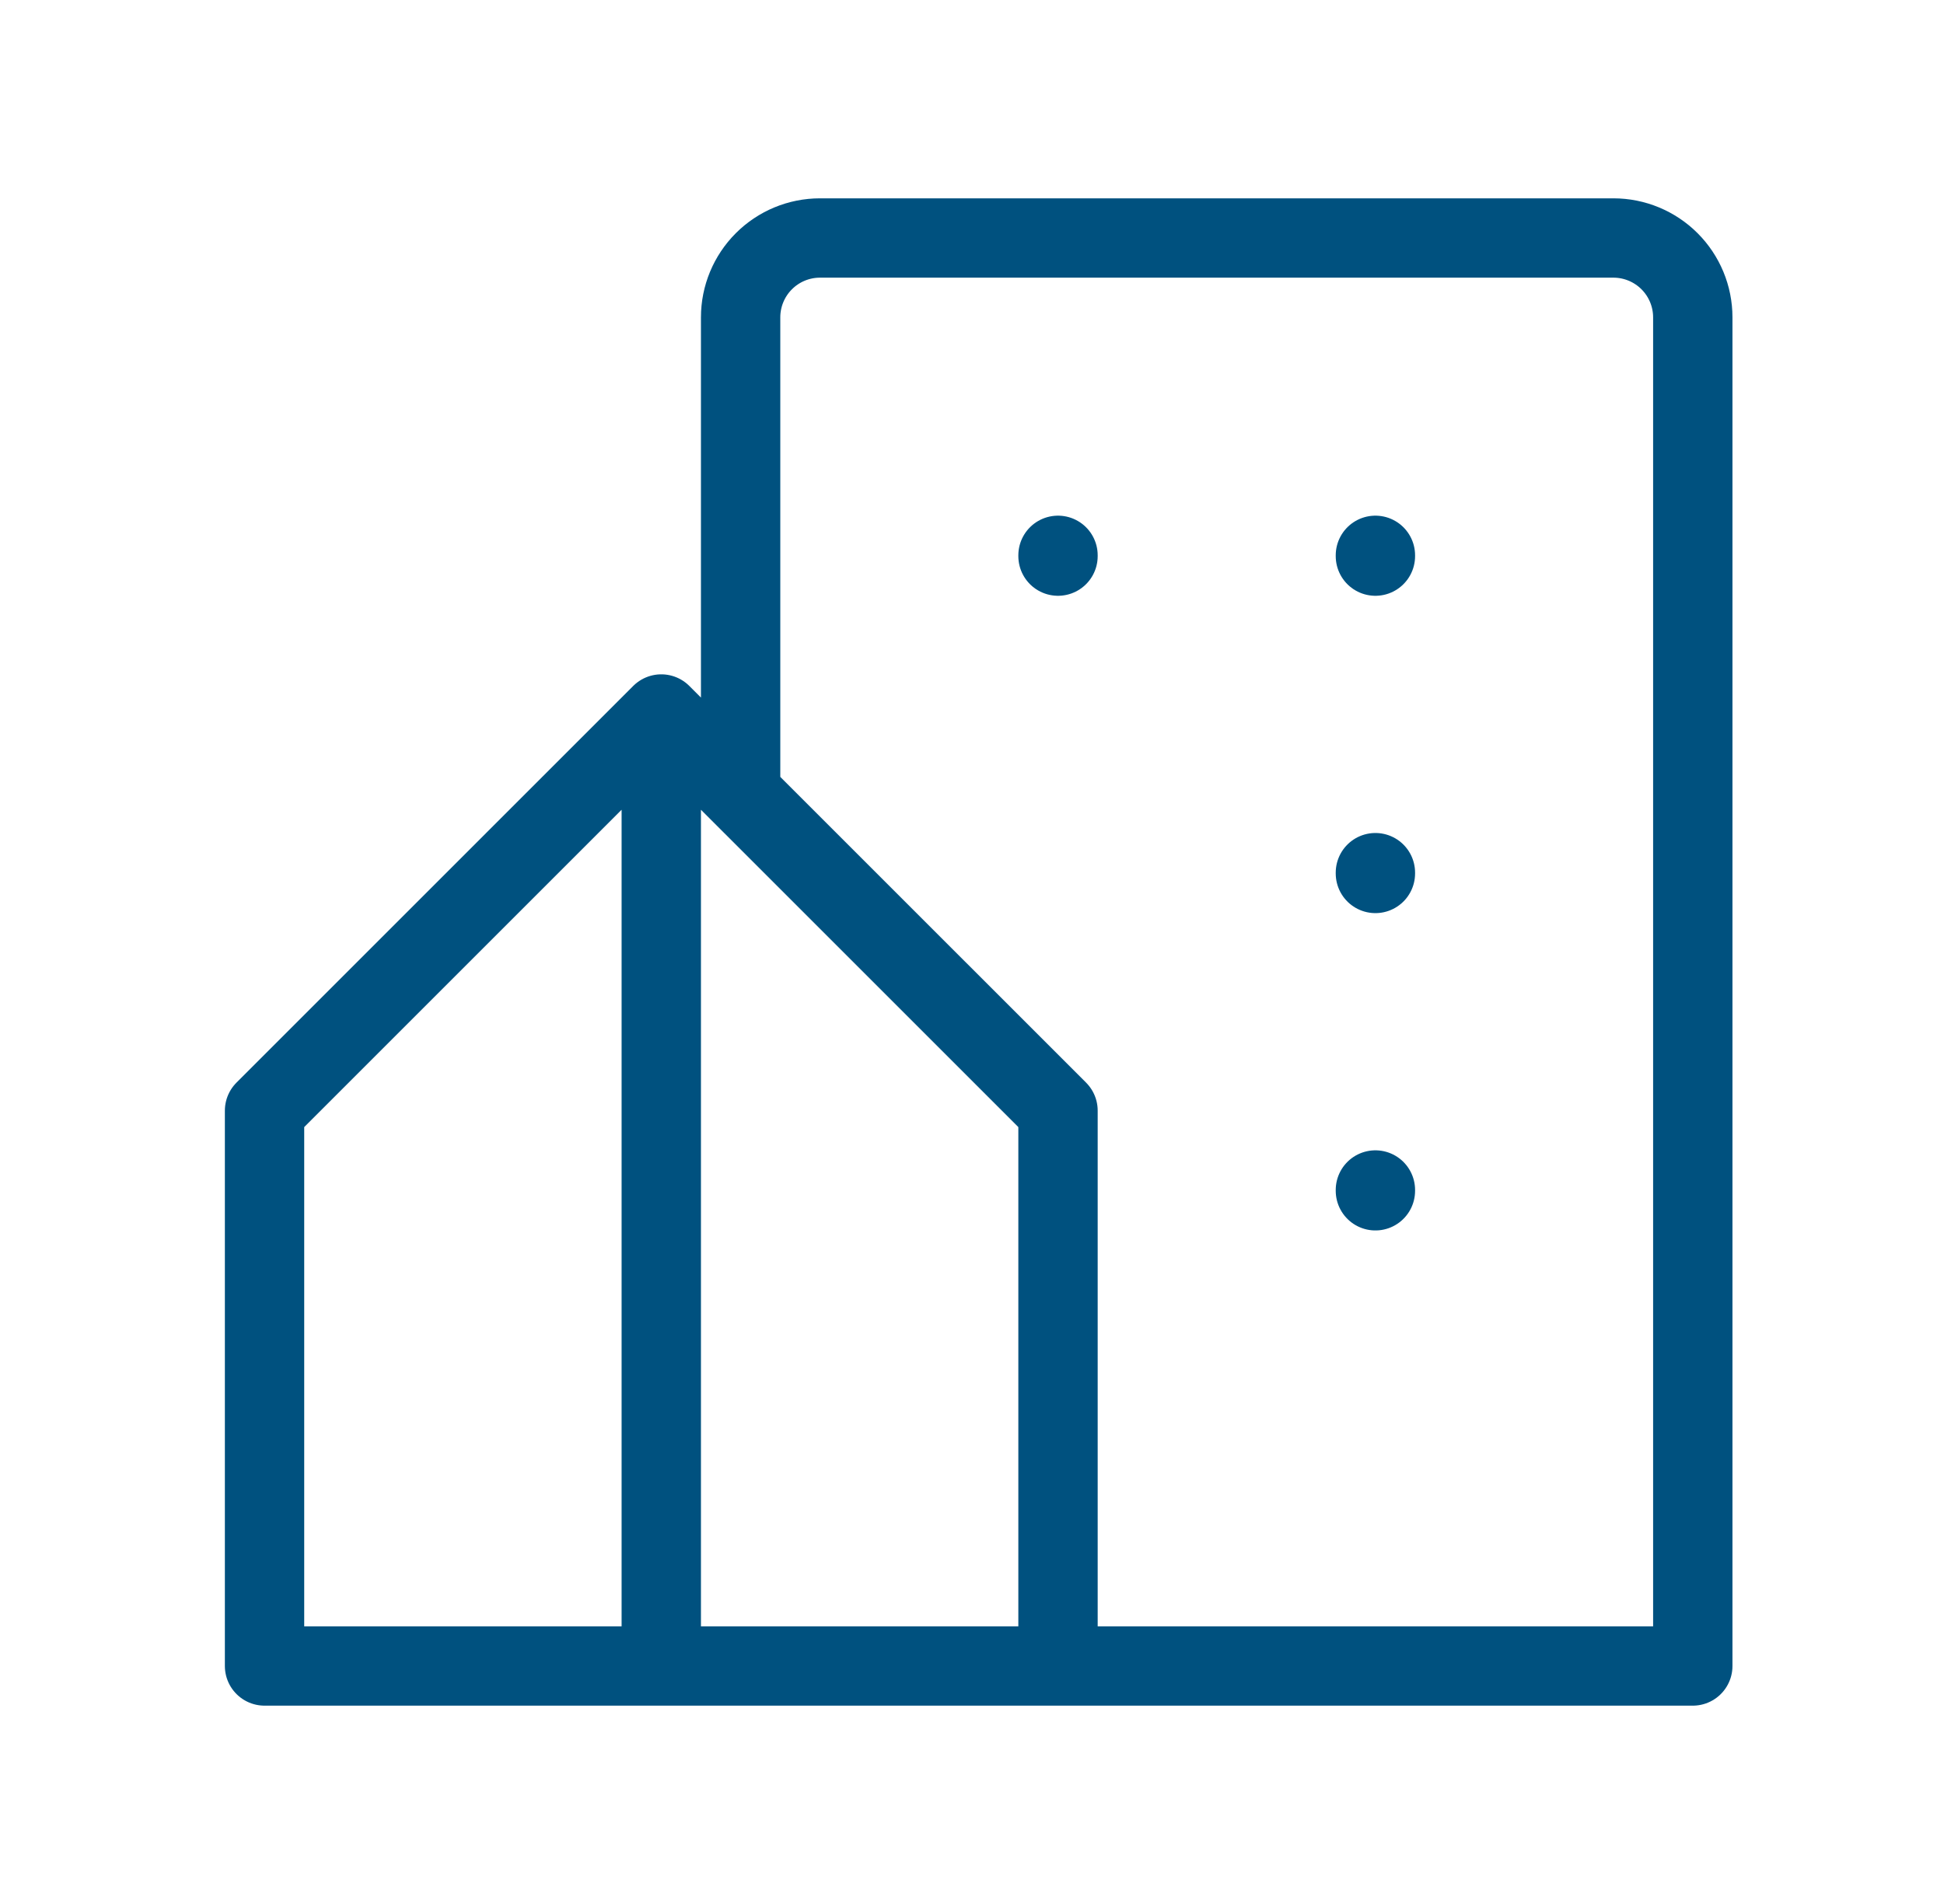 <svg xmlns="http://www.w3.org/2000/svg" width="49" height="48" viewBox="0 0 49 48" fill="none"><g clip-path="url(#clip0_526_5804)"><path d="M18.668 20V8C18.668 7.47 18.879 6.961 19.254 6.586C19.629 6.211 20.137 6 20.668 6H40.668C41.198 6 41.707 6.211 42.082 6.586C42.457 6.961 42.668 7.47 42.668 8V42H26.668M16.668 18L26.668 28V42H16.668V34V18ZM16.668 42H6.668V28L16.668 18V42Z" stroke="#00517F" stroke-width="2" stroke-linecap="round" stroke-linejoin="round"></path><path d="M26.668 14V14.02" stroke="#00517F" stroke-width="2" stroke-linecap="round" stroke-linejoin="round"></path><path d="M34.668 14V14.02" stroke="#00517F" stroke-width="2" stroke-linecap="round" stroke-linejoin="round"></path><path d="M34.668 22V22.02" stroke="#00517F" stroke-width="2" stroke-linecap="round" stroke-linejoin="round"></path><path d="M34.668 30V30.02" stroke="#00517F" stroke-width="2" stroke-linecap="round" stroke-linejoin="round"></path></g><defs><clipPath id="clip0_526_5804"><rect width="48" height="48" fill="white" transform="translate(0.668)"></rect></clipPath></defs></svg>